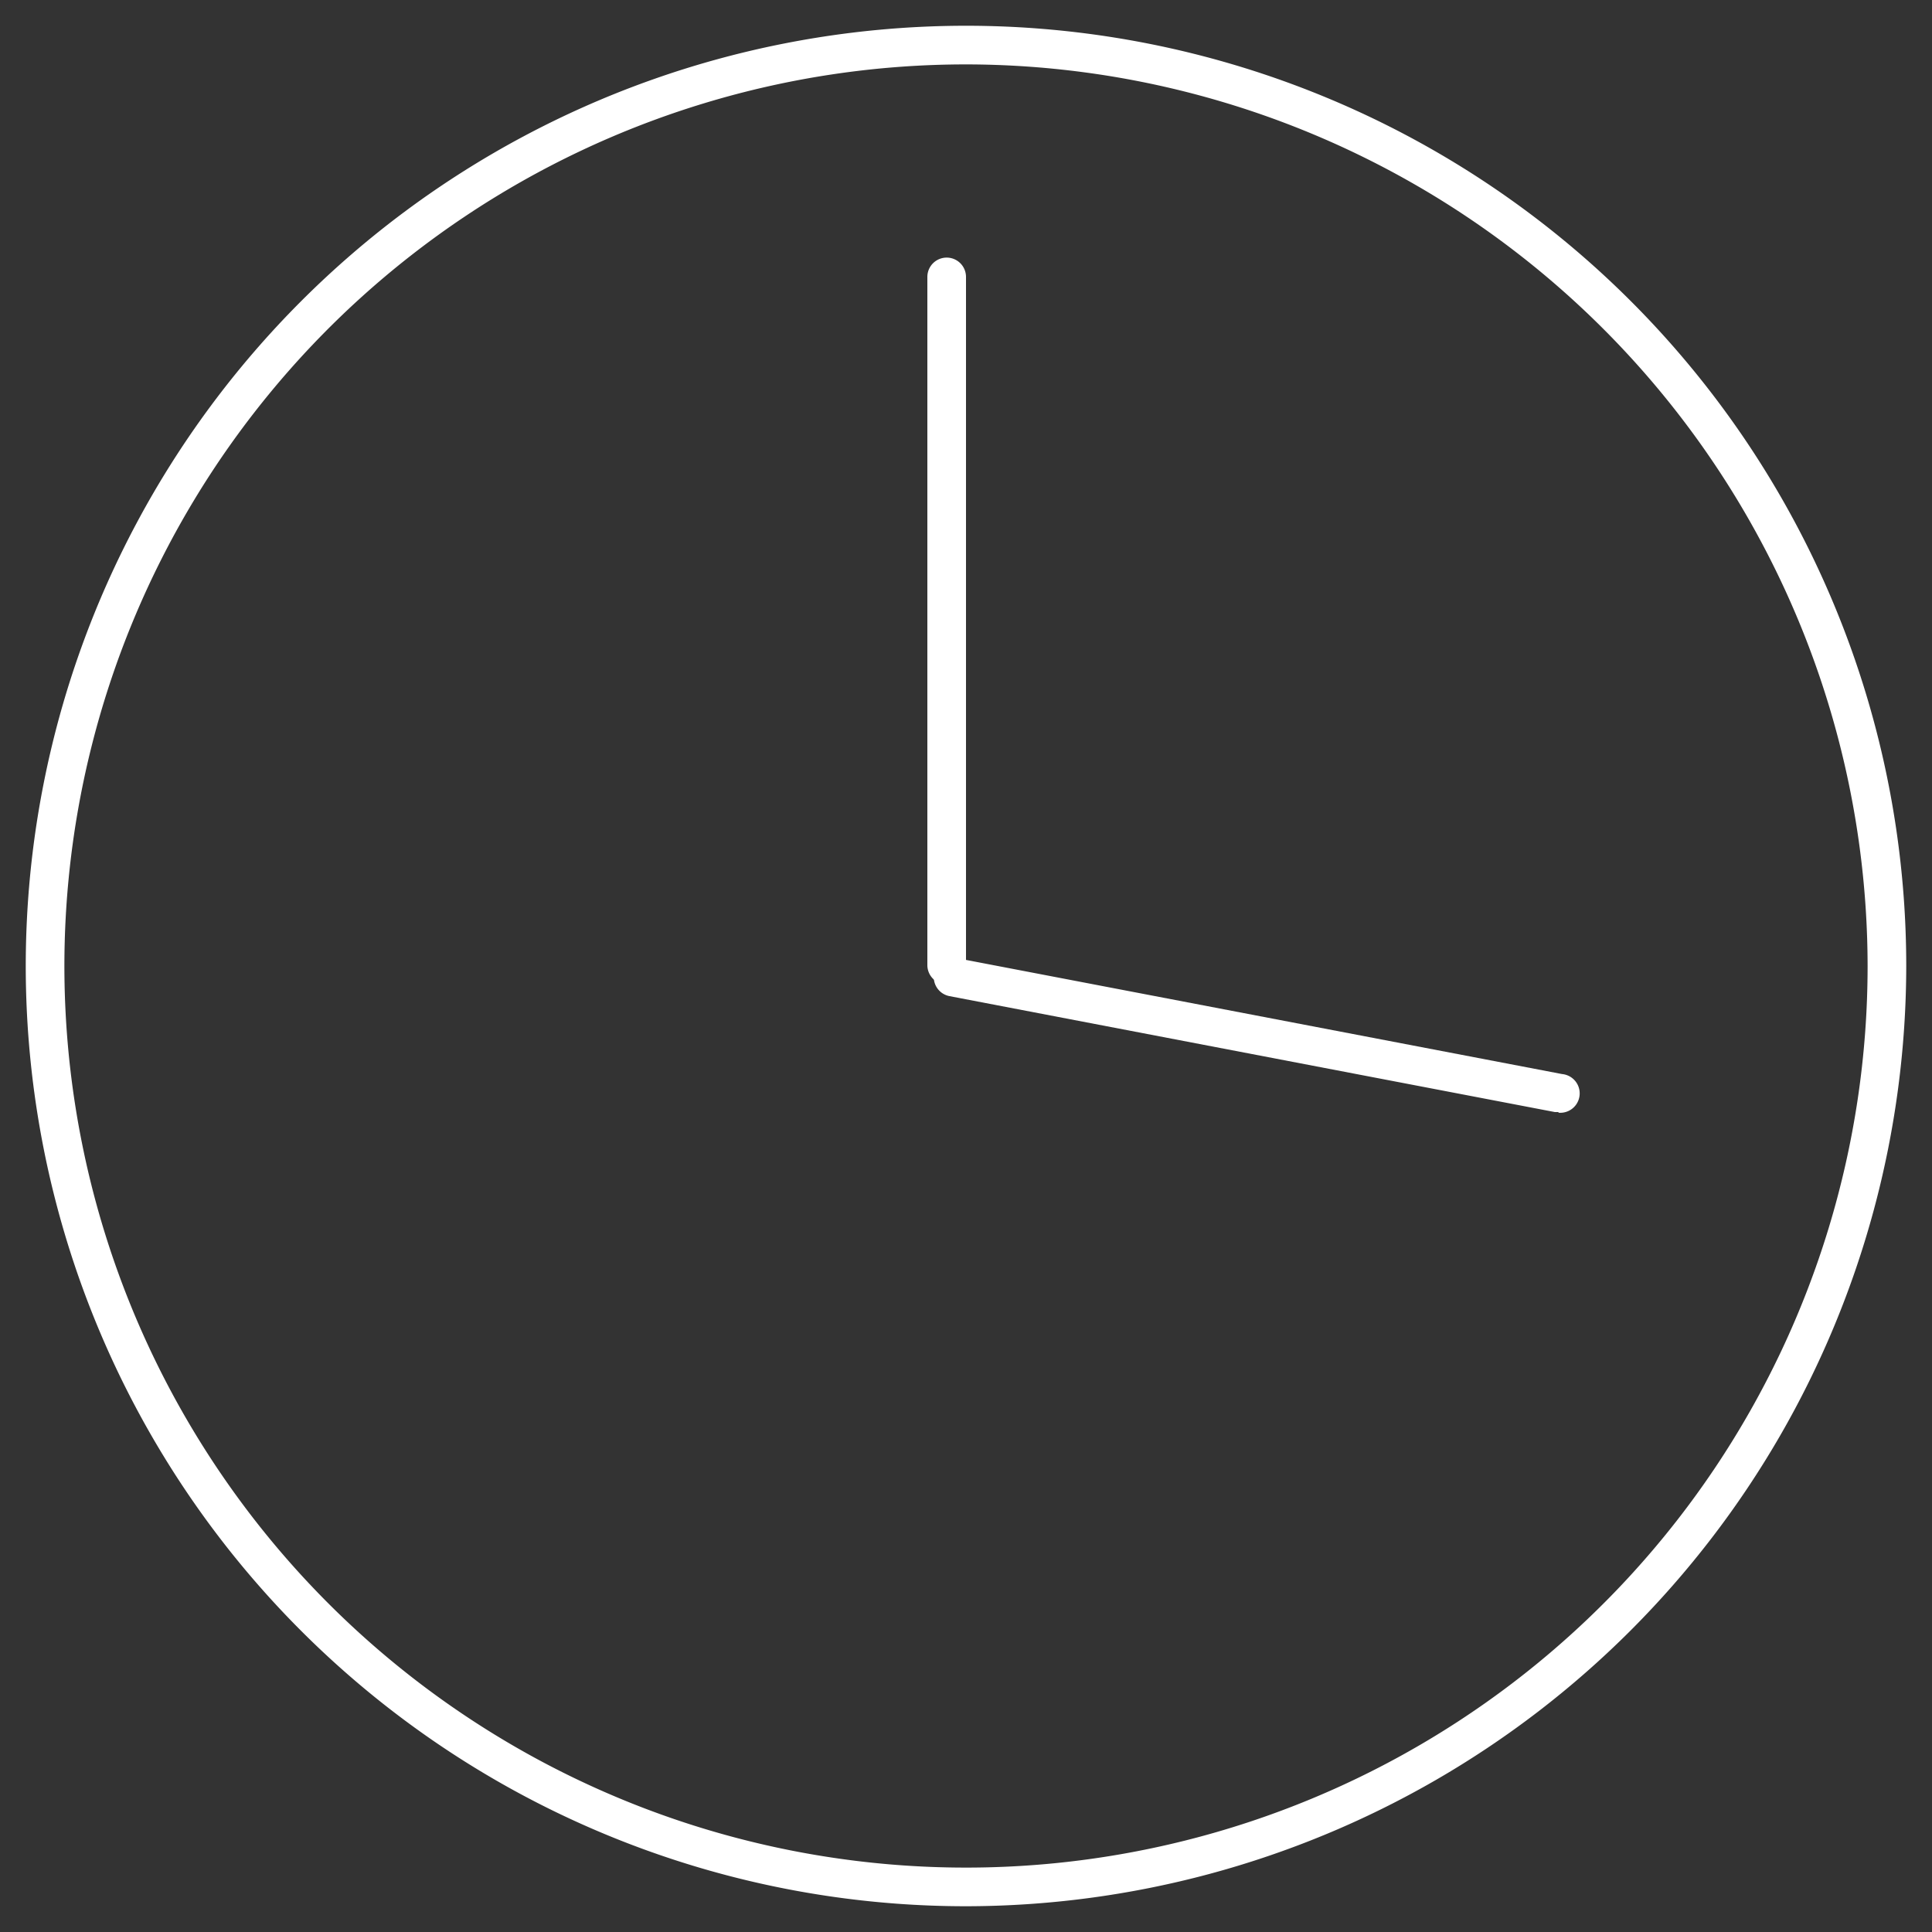 <svg id="Capa_1" data-name="Capa 1" xmlns="http://www.w3.org/2000/svg" viewBox="0 0 150 150"><rect x="0" y="0" width="150" height="150" fill="#333333" stroke="none"/><defs><style>.cls-1{fill:#fff;}</style></defs><title>Mesa de trabajo 4</title><path class="cls-1" d="M75,148a73,73,0,1,1,73-73A73.08,73.08,0,0,1,75,148ZM75,5a70,70,0,1,0,70,70A70.08,70.08,0,0,0,75,5Z"/><path class="cls-1" d="M73.5,76.43a1.5,1.5,0,0,1-1.5-1.5V21.5a1.5,1.5,0,0,1,3,0V74.93A1.5,1.5,0,0,1,73.5,76.43Z"/><path class="cls-1" d="M121,86.34l-.28,0-47-9a1.5,1.5,0,1,1,.56-2.95l47,9a1.5,1.5,0,0,1-.28,3Z"/></svg>